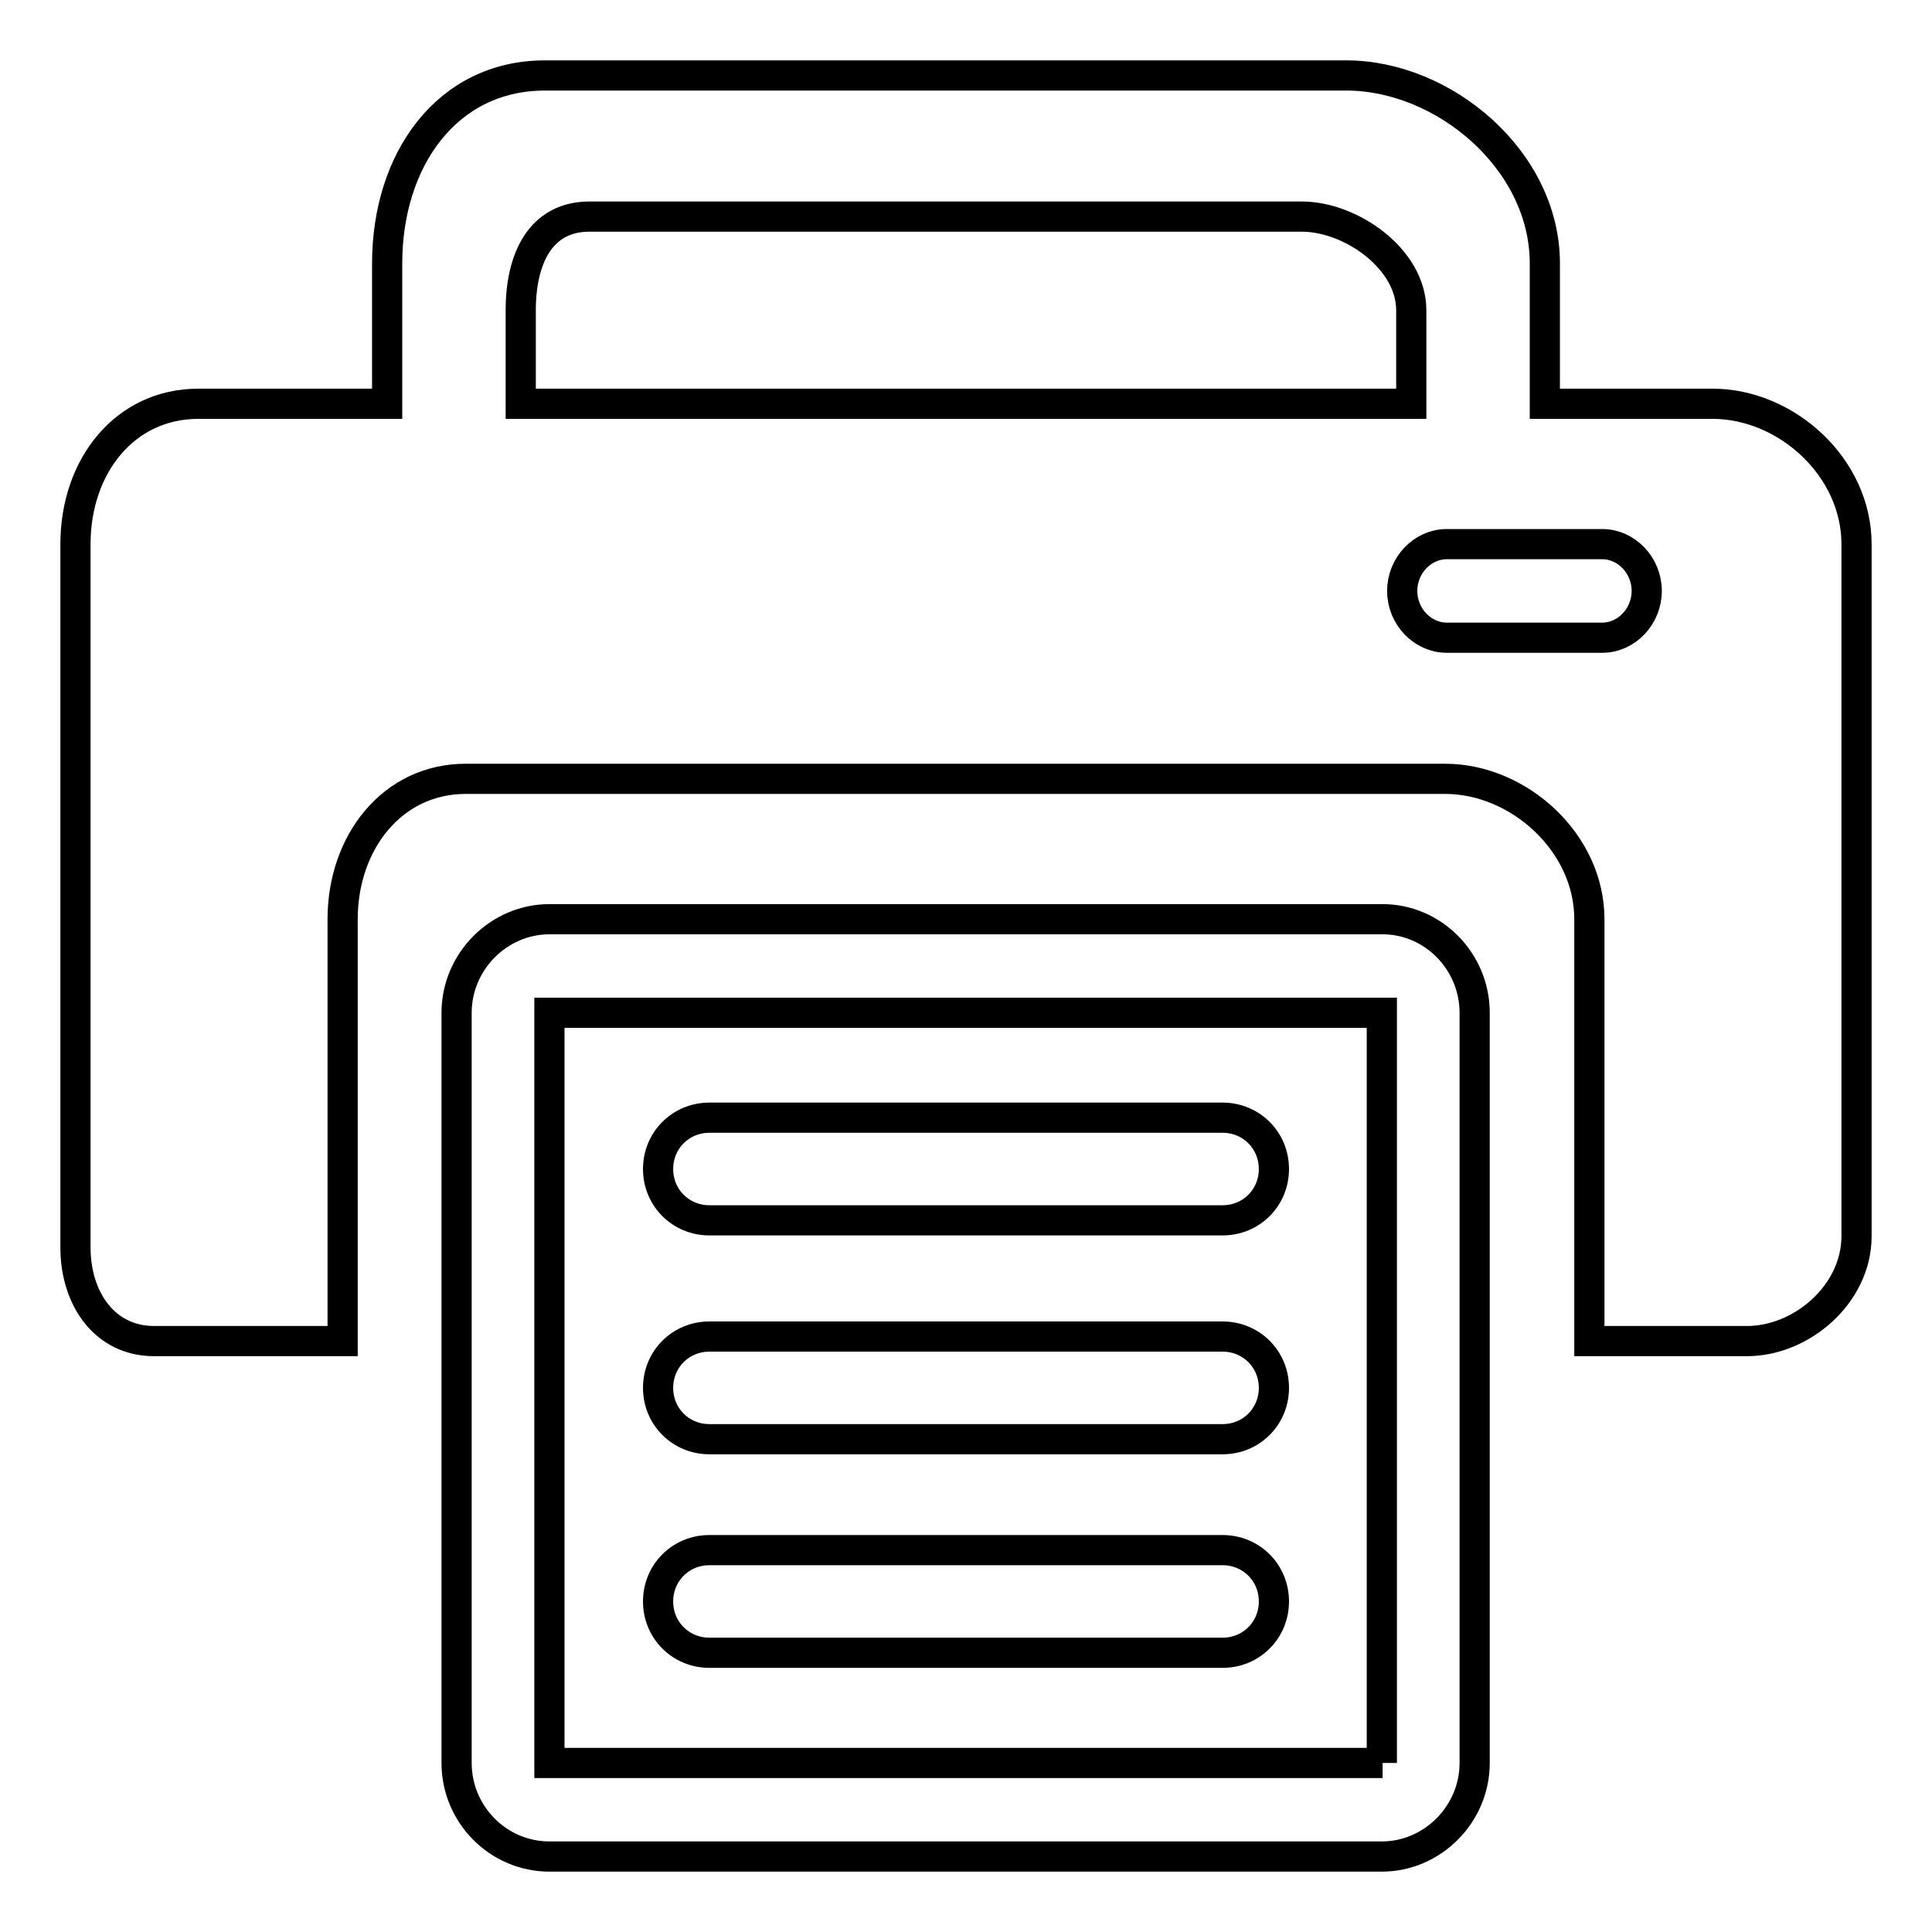 <?xml version="1.0" encoding="utf-8"?>
<!-- Svg Vector Icons : http://www.onlinewebfonts.com/icon -->
<!DOCTYPE svg PUBLIC "-//W3C//DTD SVG 1.1//EN" "http://www.w3.org/Graphics/SVG/1.1/DTD/svg11.dtd">
<svg version="1.1" xmlns="http://www.w3.org/2000/svg" xmlns:xlink="http://www.w3.org/1999/xlink" x="0px" y="0px" viewBox="0 0 256 256" enable-background="new 0 0 256 256" xml:space="preserve">
<g> <path stroke-width="4" fill-opacity="0" stroke="#000000"  d="M183.2,121.8H72.8c-6.7,0-12.3,5.6-12.3,12.4v99.4c0,6.8,5.5,12.4,12.3,12.4h110.3 c6.7,0,12.3-5.6,12.3-12.4v-99.4C195.4,127.4,189.9,121.8,183.2,121.8z M183.2,233.6H72.8v-99.4h110.3V233.6z M226.9,53.5h-22.2 V34.9c0-13.7-13.4-24.9-26.3-24.9H72.2c-13,0-20.9,11.2-20.9,24.9v18.6h-25c-9.8,0-16.3,8.3-16.3,18.6v93.2 c0,6.8,3.9,12.4,10.4,12.4h25v-55.9c0-10.2,6.6-18.6,16.3-18.6h129.8c9.7,0,19.1,8.4,19.1,18.6v55.9h20.9c7.2,0,14.5-6.2,14.5-13.9 V72.1C246,61.9,236.7,53.5,226.9,53.5z M212.3,84.5h-20.6c-3.2,0-5.9-2.8-5.9-6.2c0-3.4,2.7-6.2,5.9-6.2h20.6 c3.2,0,5.9,2.8,5.9,6.2S215.5,84.5,212.3,84.5z M187,53.5H69V41.1c0-6.8,2.6-12.4,9.1-12.4h94.4c6.5,0,14.5,5.6,14.5,12.4V53.5 L187,53.5z M162,190.7H94c-3.8,0-6.8-3-6.8-6.8s3-6.8,6.8-6.8h68c3.8,0,6.8,3,6.8,6.8S165.8,190.7,162,190.7z M162,161.7H94 c-3.8,0-6.8-3-6.8-6.8s3-6.8,6.8-6.8h68c3.8,0,6.8,3,6.8,6.8S165.8,161.7,162,161.7z M162,219H94c-3.8,0-6.8-3-6.8-6.8 s3-6.8,6.8-6.8h68c3.8,0,6.8,3,6.8,6.8S165.8,219,162,219z"/></g>
</svg>